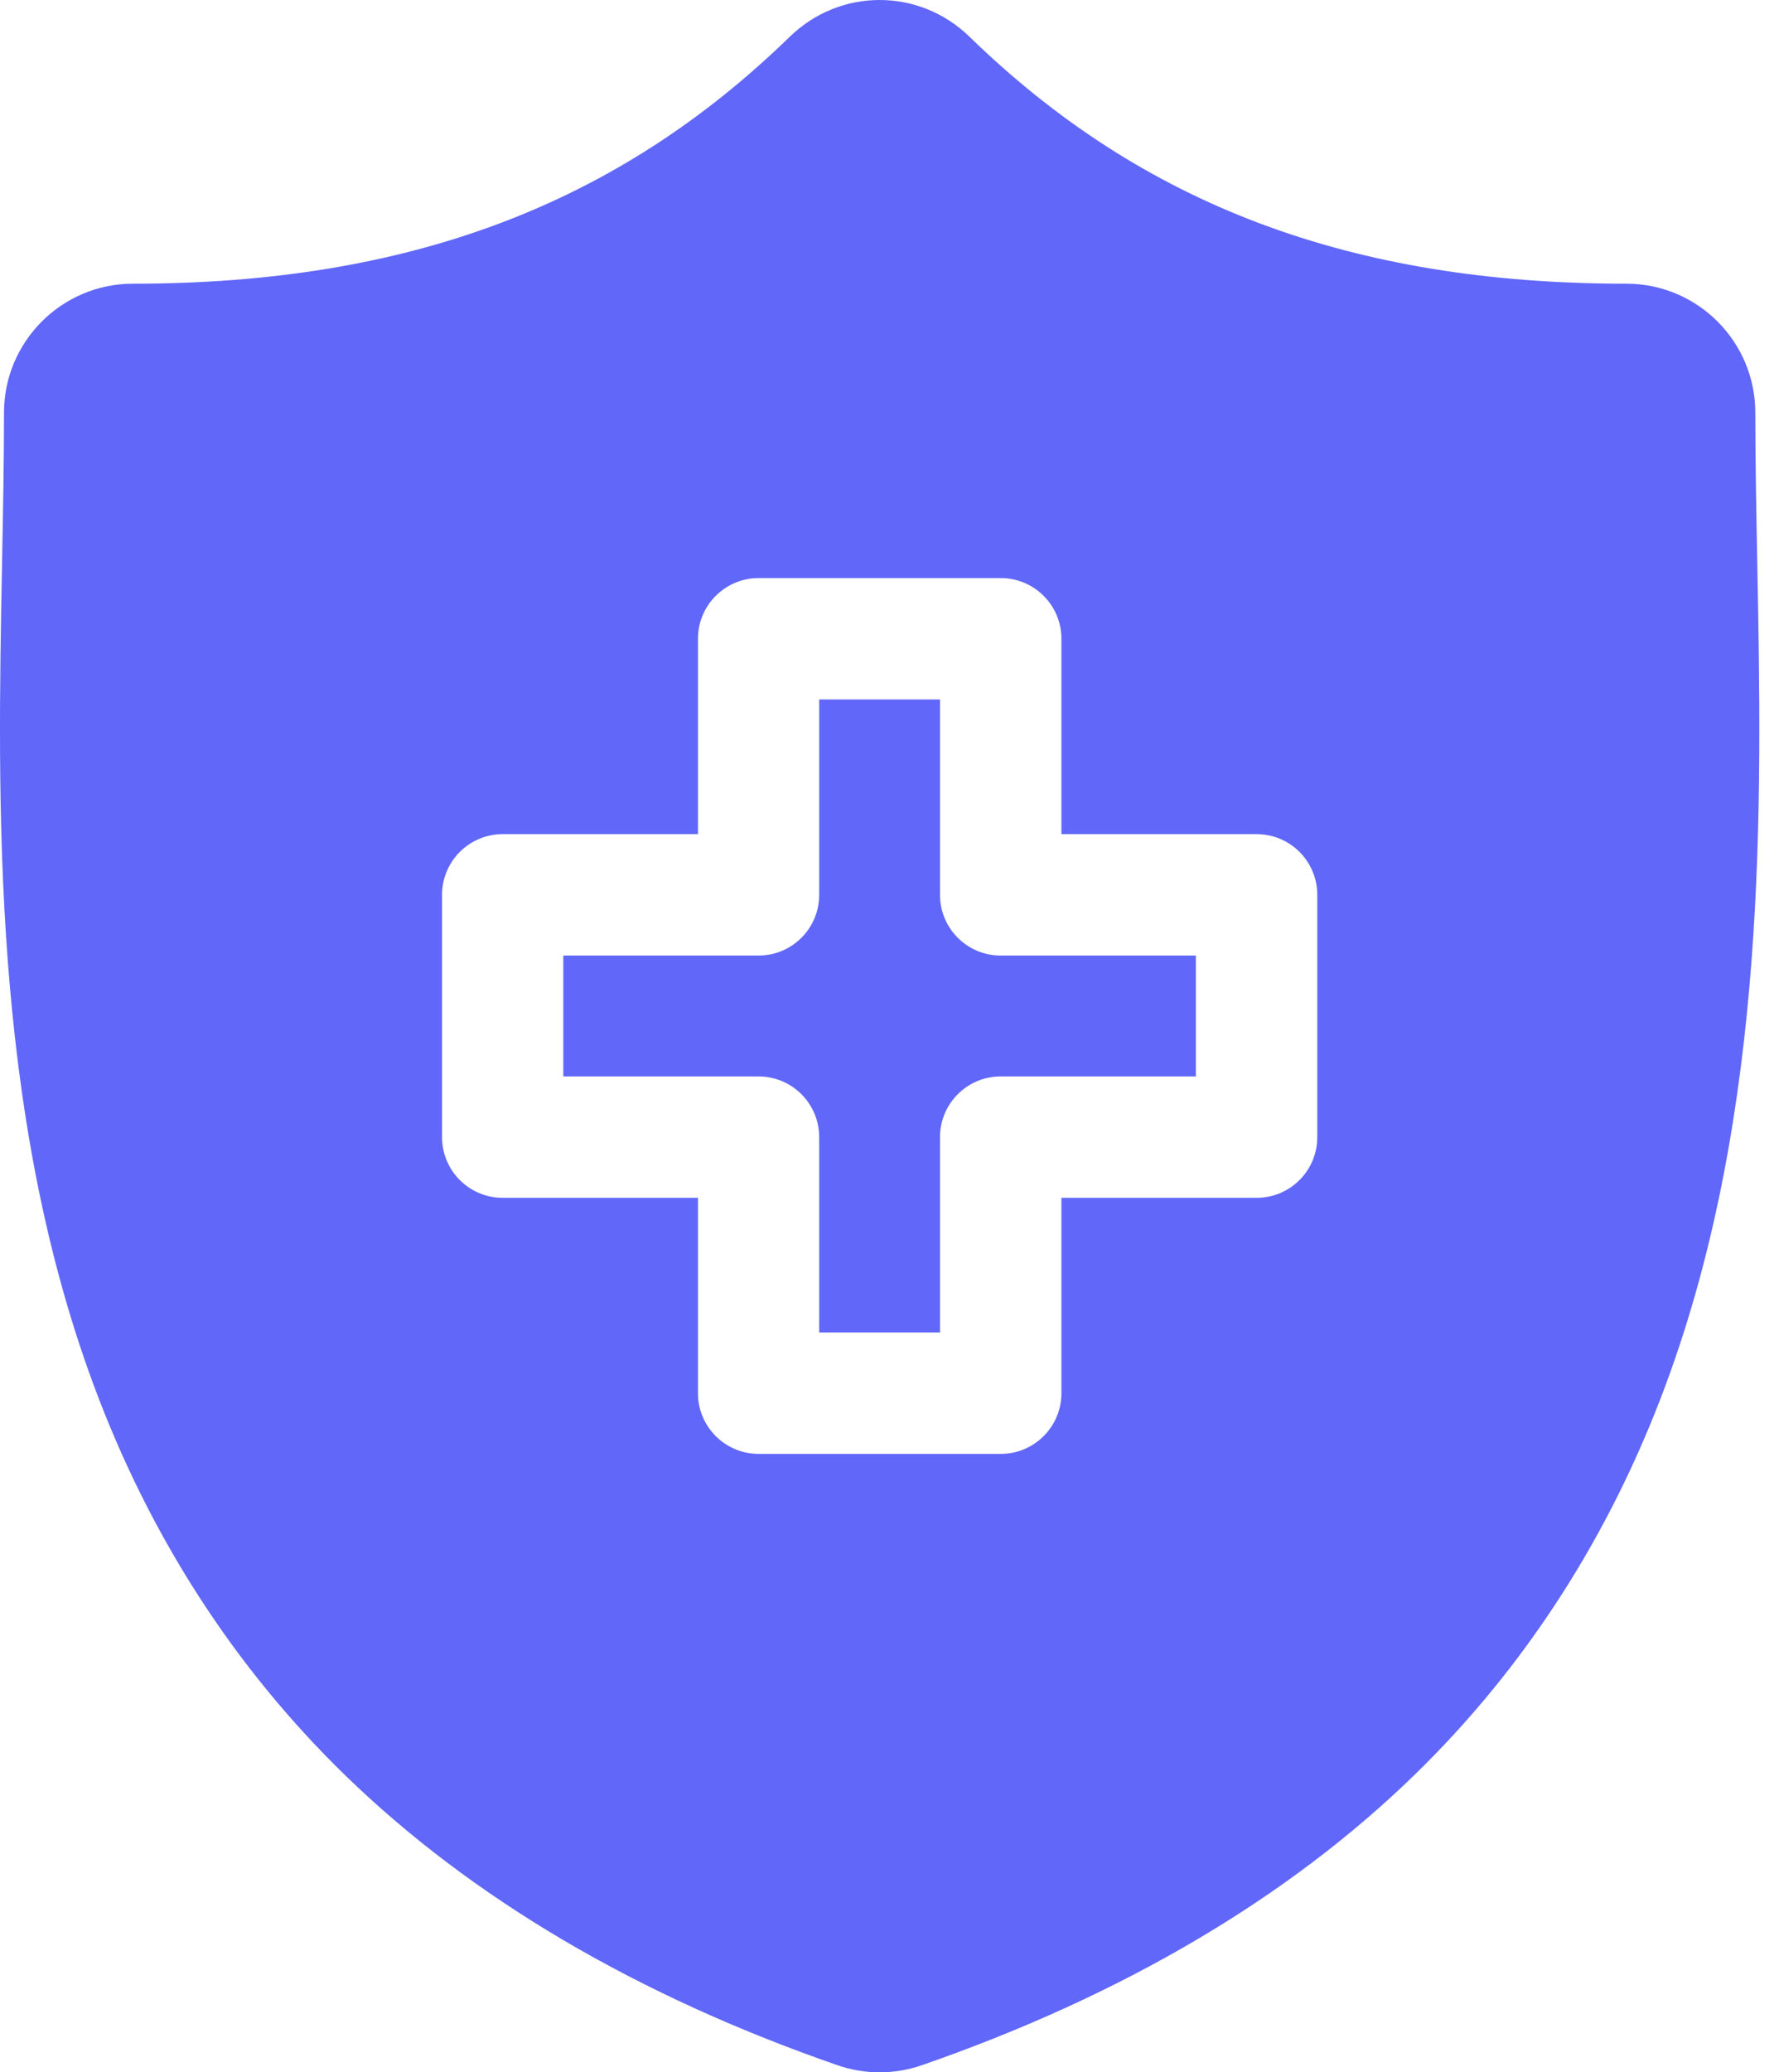 <?xml version="1.0" encoding="UTF-8"?> <svg xmlns="http://www.w3.org/2000/svg" width="67" height="78" viewBox="0 0 67 78" fill="none"><path d="M37.687 35.966H45.038V40.516H37.687C36.425 40.516 35.402 41.539 35.402 42.801V50.153H30.852V42.801C30.852 41.539 29.83 40.516 28.568 40.516H21.215V35.966H28.568C29.83 35.966 30.852 34.944 30.852 33.681V26.328H35.402V33.681C35.402 34.944 36.425 35.966 37.687 35.966Z" fill="#6167F8"></path><path d="M66.181 21.155L66.18 21.081C66.143 19.137 66.108 17.3 66.108 15.533C66.108 12.855 63.93 10.678 61.254 10.678C50.895 10.678 43.034 7.725 36.513 1.383C34.615 -0.461 31.642 -0.461 29.744 1.383C23.224 7.725 15.363 10.678 5.006 10.678C2.33 10.678 0.151 12.855 0.151 15.533C0.151 17.337 0.116 19.192 0.078 21.157C-0.097 30.327 -0.315 41.739 3.515 52.099C5.621 57.796 8.81 62.745 12.992 66.812C17.757 71.444 23.996 75.118 31.538 77.732C32.051 77.91 32.586 78 33.128 78C33.67 78 34.207 77.91 34.718 77.732C42.26 75.118 48.501 71.444 53.266 66.812C57.449 62.745 60.637 57.794 62.743 52.099C66.574 41.737 66.356 30.325 66.181 21.155ZM49.611 42.801C49.611 44.062 48.589 45.085 47.327 45.085H39.975V52.438C39.975 53.699 38.952 54.723 37.69 54.723H28.571C27.309 54.723 26.286 53.699 26.286 52.438V45.085H18.933C17.67 45.085 16.648 44.062 16.648 42.801V33.681C16.648 32.42 17.67 31.396 18.933 31.396H26.286V24.043C26.286 22.782 27.309 21.758 28.571 21.758H37.69C38.952 21.758 39.975 22.782 39.975 24.043V31.396H47.327C48.589 31.396 49.611 32.42 49.611 33.681V42.801Z" fill="#6167F8"></path></svg> 